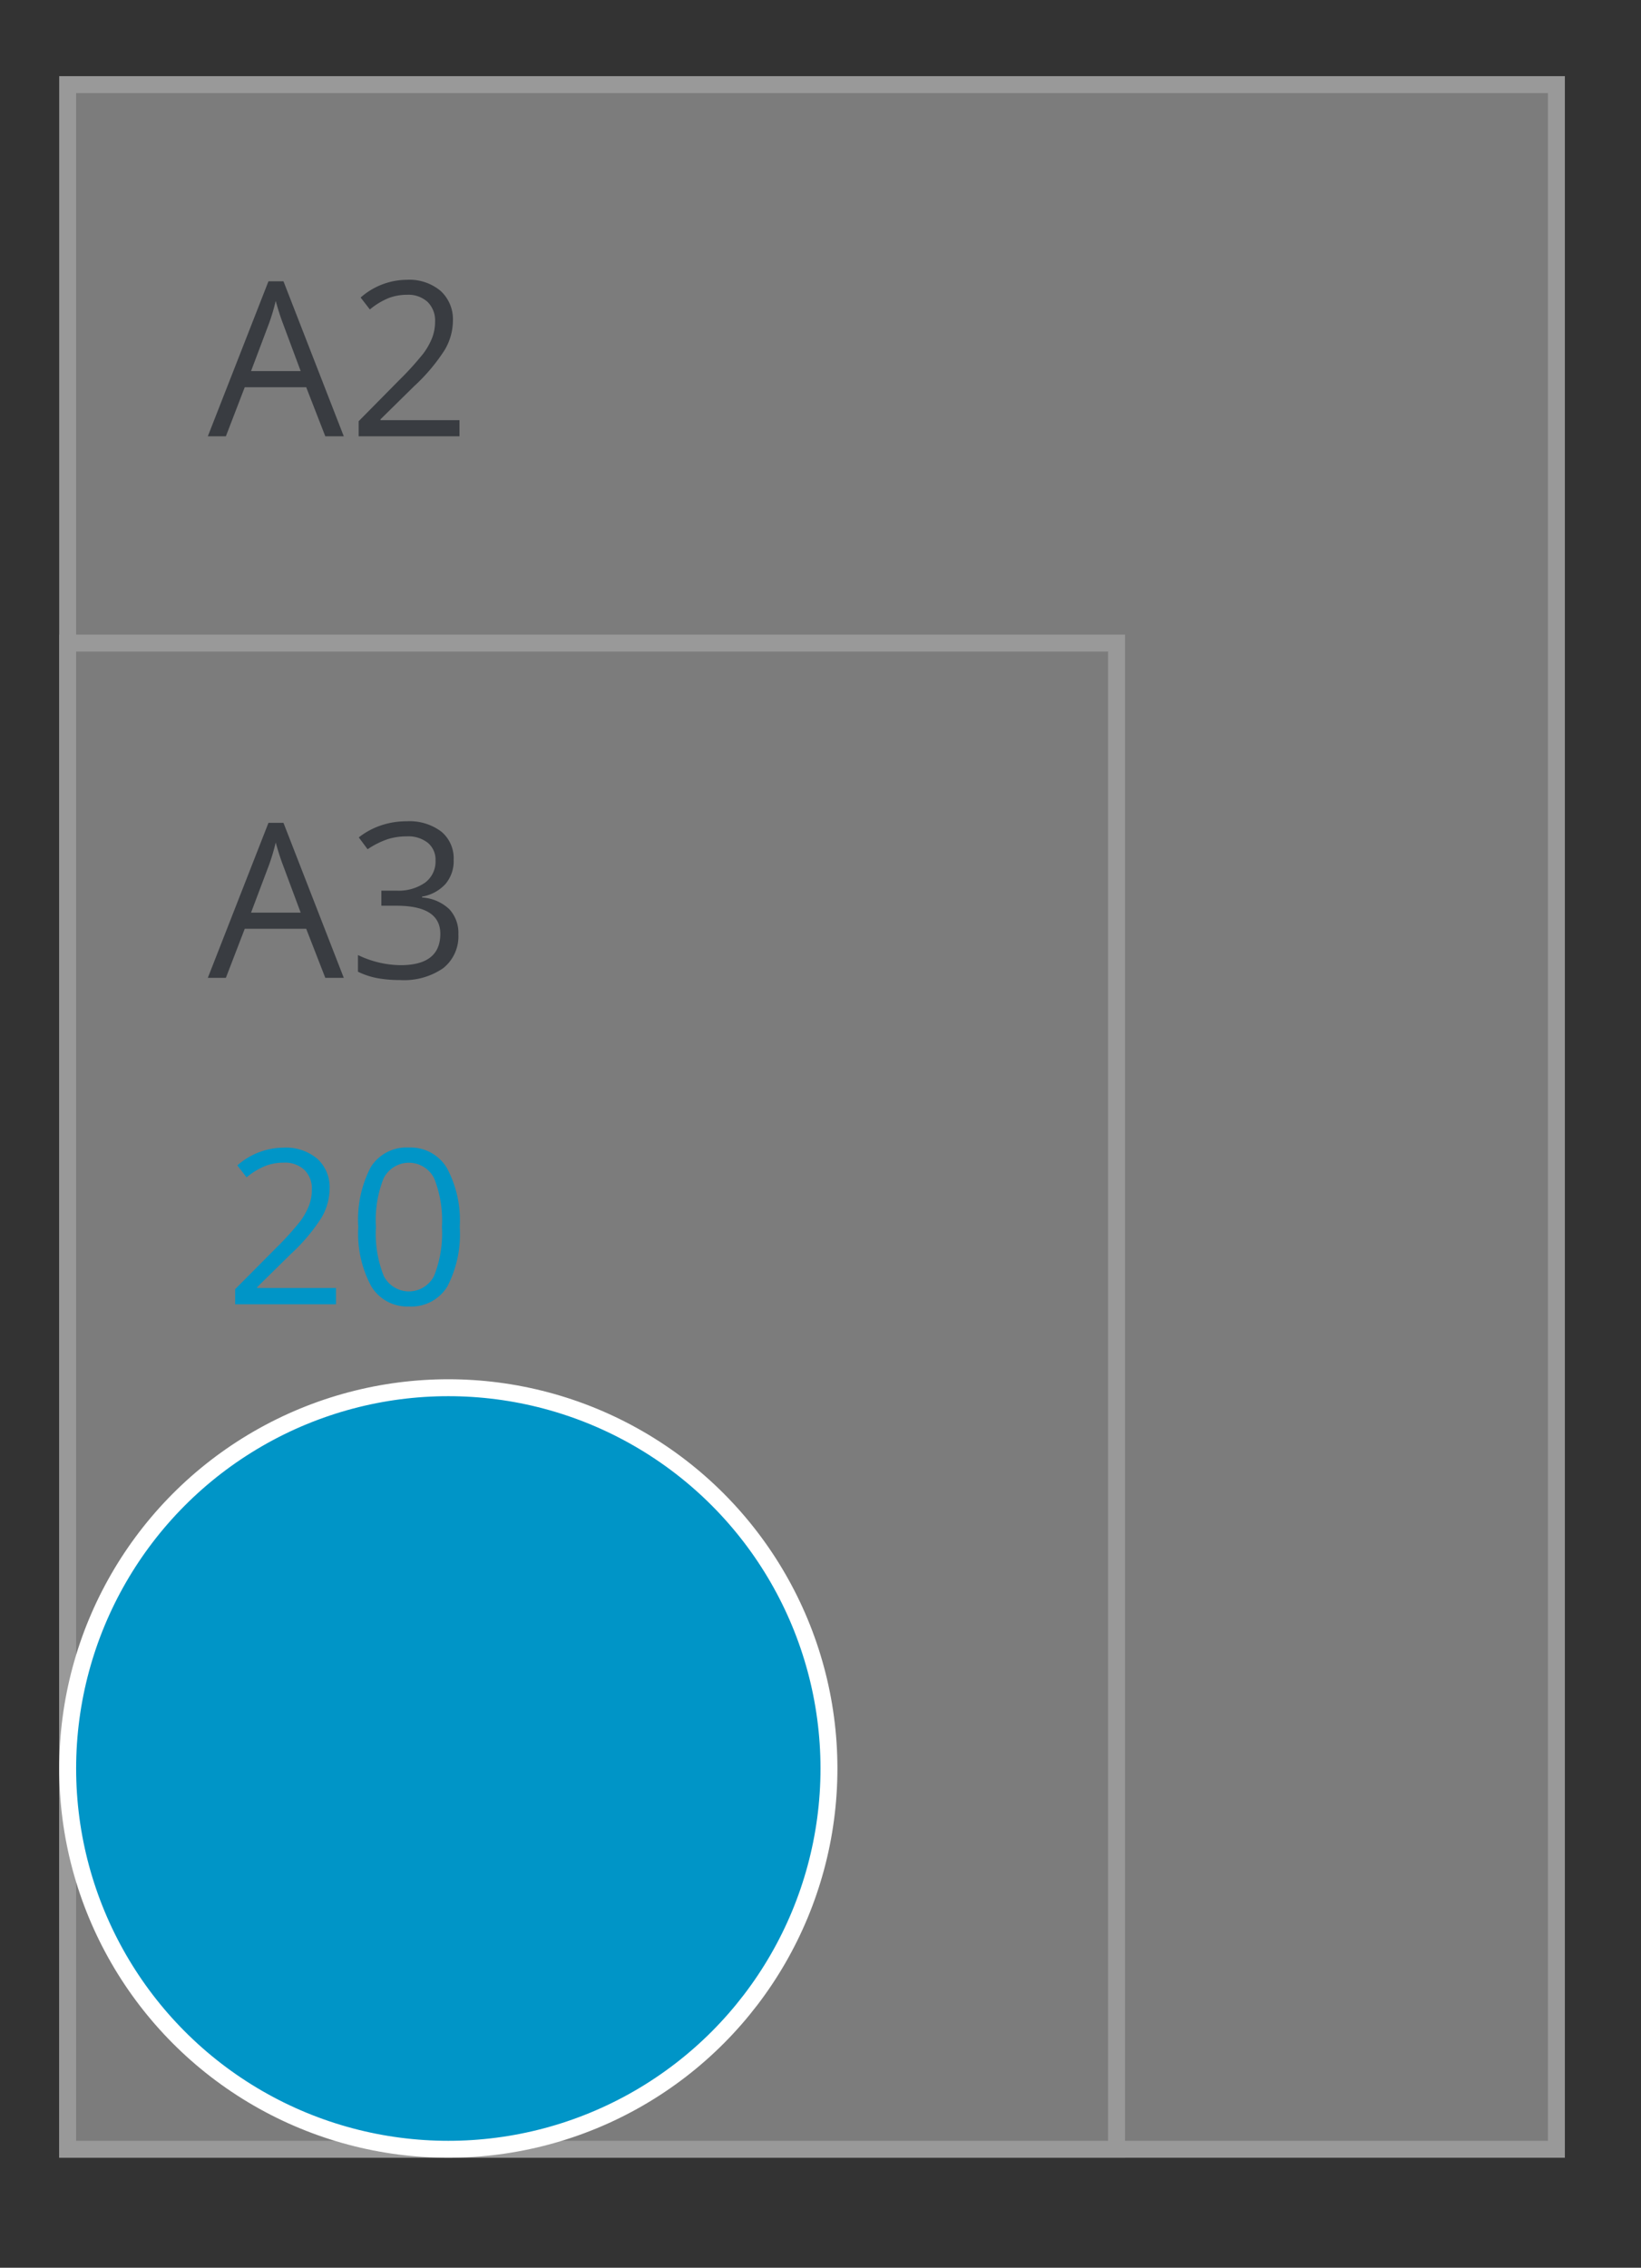 <svg id="Naambordjes_A2_A3" data-name="Naambordjes A2&gt;A3" xmlns="http://www.w3.org/2000/svg" width="97" height="134" viewBox="0 0 97 134">
  <rect x="0" y="0" width="97" height="134" fill="#333333" stroke="none"/>
<defs>
    <style>
      .cls-1 {
        opacity: 0.5;
      }

      .cls-2 {
        fill: #c6c6c6;
      }

      .cls-2, .cls-5 {
        stroke: #fff;
        stroke-width: 1px;
      }

      .cls-3 {
        fill: #3f4650;
      }

      .cls-3, .cls-4 {
        fill-rule: evenodd;
      }

      .cls-4, .cls-5 {
        fill: #0095c7;
      }
    </style>
  </defs>
  <g id="SVG-A2-achter" class="cls-1">
    <rect id="lichtgrijs_copy_4" data-name="lichtgrijs copy 4" class="cls-2" x="4" y="5" width="88" height="122"/>
    <rect id="lichtgrijs_copy_5" data-name="lichtgrijs copy 5" class="cls-2" x="4" y="38" width="62" height="89"/>
    <g id="outline">
      <path id="A2_copy_2" data-name="A2 copy 2" class="cls-3" d="M20.322,25.782l-3.566-9.161H15.869l-3.585,9.161h1.067l1.116-2.9H18.1l1.129,2.9h1.092ZM14.84,21.926L15.906,19.1a11.89,11.89,0,0,0,.391-1.317q0.217,0.78.422,1.317l1.054,2.827H14.84Zm12.316,2.9H22.492v-0.05l1.985-1.953a10.882,10.882,0,0,0,1.811-2.147,3.432,3.432,0,0,0,.484-1.716,2.271,2.271,0,0,0-.726-1.769,2.872,2.872,0,0,0-2-.658,4.164,4.164,0,0,0-2.729,1.048l0.546,0.705a4.259,4.259,0,0,1,1.126-.68,3.055,3.055,0,0,1,1.07-.187,1.681,1.681,0,0,1,1.222.428A1.539,1.539,0,0,1,25.717,19a2.661,2.661,0,0,1-.174.967,4.052,4.052,0,0,1-.521.924,17.657,17.657,0,0,1-1.439,1.585L21.2,24.89v0.892h5.96V24.821Z"/>
      <path id="A3_copy_3" data-name="A3 copy 3" class="cls-3" d="M20.322,57.782l-3.566-9.161H15.869l-3.585,9.161h1.067l1.116-2.9H18.1l1.129,2.9h1.092ZM14.84,53.926L15.906,51.1a11.89,11.89,0,0,0,.391-1.317q0.217,0.78.422,1.317l1.054,2.827H14.84Zm11.243-4.789a3.123,3.123,0,0,0-2.053-.608,4.65,4.65,0,0,0-1.535.253,4.336,4.336,0,0,0-1.287.7l0.521,0.7a5.013,5.013,0,0,1,1.2-.6,3.794,3.794,0,0,1,1.122-.162,1.871,1.871,0,0,1,1.237.381,1.292,1.292,0,0,1,.456,1.048,1.55,1.55,0,0,1-.62,1.307,2.714,2.714,0,0,1-1.681.471H22.542v0.892h0.893q2.592,0,2.592,1.66,0,1.853-2.35,1.853a5.911,5.911,0,0,1-2.518-.6v0.986a4.48,4.48,0,0,0,1.163.384,7.361,7.361,0,0,0,1.318.109,4.071,4.071,0,0,0,2.555-.7,2.4,2.4,0,0,0,.9-2.006,2.065,2.065,0,0,0-.527-1.473,2.588,2.588,0,0,0-1.619-.7v-0.05a2.433,2.433,0,0,0,1.38-.743,2.089,2.089,0,0,0,.487-1.429A2.055,2.055,0,0,0,26.083,49.136Z"/>
    </g>
  </g>
  <g id="_20x20_rond" data-name="20x20 rond">
    <path id="_20_copy" data-name="20 copy" class="cls-4" d="M19.864,76.108H15.2v-0.05l1.985-1.953A10.879,10.879,0,0,0,19,71.958a3.432,3.432,0,0,0,.484-1.716,2.271,2.271,0,0,0-.726-1.769,2.871,2.871,0,0,0-2-.658,4.165,4.165,0,0,0-2.729,1.048l0.546,0.705a4.259,4.259,0,0,1,1.126-.68,3.055,3.055,0,0,1,1.07-.187,1.681,1.681,0,0,1,1.222.427,1.539,1.539,0,0,1,.44,1.158,2.661,2.661,0,0,1-.174.967,4.053,4.053,0,0,1-.521.924,17.668,17.668,0,0,1-1.439,1.585L13.9,76.177v0.892h5.96V76.108Zm6.546-7.1a2.493,2.493,0,0,0-2.242-1.2,2.488,2.488,0,0,0-2.251,1.154,6.694,6.694,0,0,0-.738,3.538,6.563,6.563,0,0,0,.763,3.5,2.479,2.479,0,0,0,2.226,1.2,2.5,2.5,0,0,0,2.267-1.167,6.7,6.7,0,0,0,.741-3.532A6.536,6.536,0,0,0,26.41,69.007Zm-3.724.6a1.671,1.671,0,0,1,2.974.013,6.726,6.726,0,0,1,.462,2.88,6.771,6.771,0,0,1-.462,2.886,1.666,1.666,0,0,1-2.974.012,6.718,6.718,0,0,1-.465-2.9A6.674,6.674,0,0,1,22.686,69.6Z"/>
    <circle class="cls-5" cx="26.5" cy="104.5" r="22.5"/>
  </g>
</svg>
